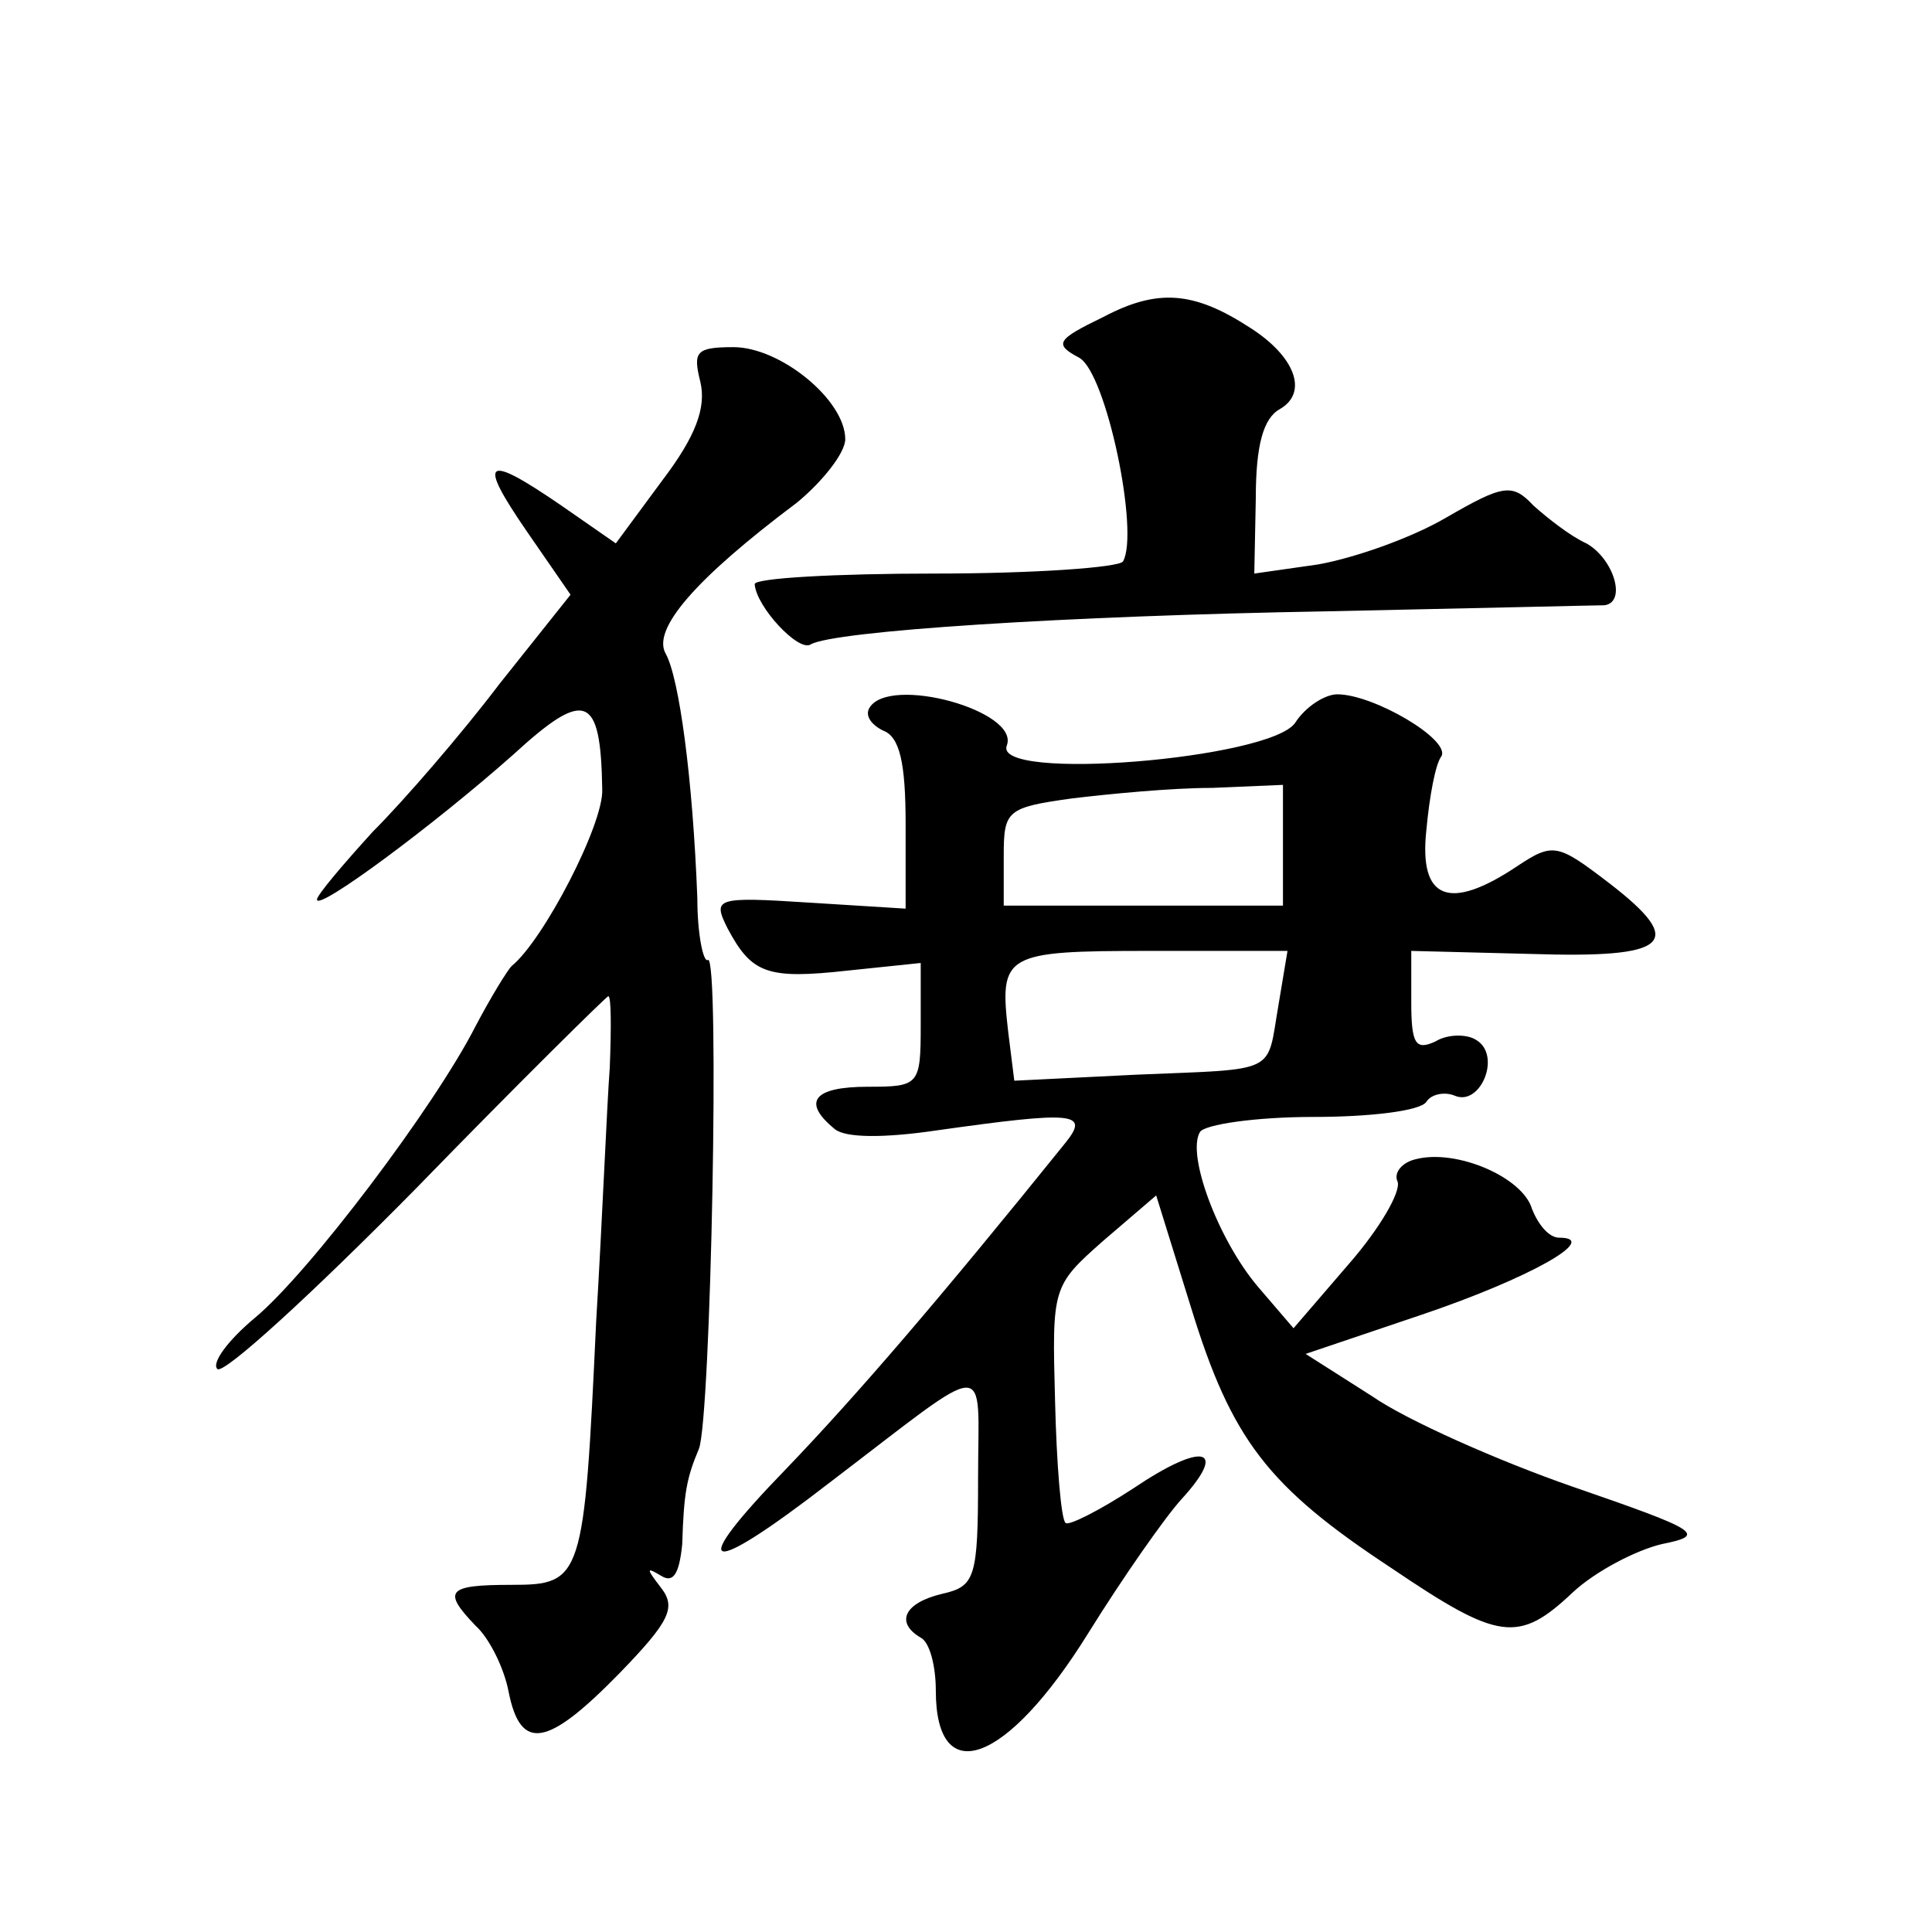<?xml version="1.0" standalone="no"?>
<!DOCTYPE svg PUBLIC "-//W3C//DTD SVG 20010904//EN"
 "http://www.w3.org/TR/2001/REC-SVG-20010904/DTD/svg10.dtd">
<svg version="1.0" xmlns="http://www.w3.org/2000/svg"
 width="128pt" height="128pt" viewBox="0 0 128 128"
 preserveAspectRatio="xMidYMid meet">
<g transform="translate(0,128) scale(0.1,-0.1)"
fill="#0" stroke="none">
<path d="M731 1070 c-31 -15 -33 -18 -16 -27 18 -10 40 -116 29 -135 -3 -4 -59
-8 -125 -8 -65 0 -119 -3 -119 -7 1 -15 29 -45 37 -40 15 9 169 19 343 22 96 2
178 4 183 4 15 2 6 31 -12 41 -11 5 -26 17 -35 25 -14 15 -20 14 -58 -8 -24 -14
-62 -27 -85 -31 l-42 -6 1 50 c0 35 5 53 16 59 19 11 10 35 -20 54 -37 24 -61 26
-97 7z M464 1027 c4 -17 -3 -36 -25 -65 l-31 -42 -36 25 c-51 35 -56 31 -23 -17
l29 -42 -47 -59 c-25 -33 -63 -77 -84 -98 -20 -22 -37 -42 -37 -45 0 -8 77 49 130
96 48 44 58 40 59 -23 1 -23 -39 -100 -60 -117 -3 -3 -14 -21 -24 -40 -27 -53 -110
-163 -146 -193 -18 -15 -29 -30 -25 -34 4 -4 63 50 132 120 68 70 126 127 127 127
2 0 2 -21 1 -47 -2 -27 -5 -102 -9 -168 -8 -171 -9 -175 -56 -175 -43 0 -46 -4
-24 -27 9 -8 19 -28 22 -44 8 -40 26 -36 73 12 34 35 38 44 28 57 -10 13 -10 14
0 8 8 -5 12 1 14 21 1 34 3 44 11 63 8 19 14 329 6 324 -3 -2 -7 17 -7 41 -3 79
-12 146 -21 162 -9 16 19 49 87 100 17 14 32 33 32 42 0 26 -43 61 -74 61 -25 0
-27 -3 -22 -23z M576 811 c-3 -5 1 -11 9 -15 11 -4 15 -21 15 -62 l0 -56 -64 4
c-62 4 -64 3 -54 -17 16 -30 26 -34 80 -28 l48 5 0 -41 c0 -40 -1 -41 -35 -41 -36
0 -44 -10 -22 -28 7 -6 33 -6 67 -1 92 13 102 12 86 -8 -83 -103 -138 -167 -185
-216 -67 -69 -55 -74 29 -9 109 83 98 83 98 3 0 -67 -2 -72 -24 -77 -25 -6 -31
-19 -14 -29 6 -3 10 -19 10 -35 0 -66 47 -49 101 38 23 37 51 77 62 89 31 34 14
38 -32 7 -23 -15 -43 -25 -45 -23 -3 2 -6 39 -7 81 -2 75 -2 76 32 106 l35 30 23
-74 c27 -88 51 -119 133 -173 71 -48 84 -50 120 -16 15 14 42 28 59 32 30 6 25
9 -59 38 -49 17 -110 44 -133 60 l-44 28 77 26 c71 24 119 51 91 51 -7 0 -14 9
-18 19 -6 21 -50 40 -77 33 -9 -2 -15 -9 -12 -15 2 -7 -12 -31 -32 -54 l-37 -43
-24 28 c-26 31 -47 87 -38 102 3 5 37 10 75 10 38 0 71 4 75 10 3 5 12 7 19 4 17
-7 31 27 14 37 -6 4 -19 4 -27 -1 -13 -6 -16 -2 -16 26 l0 34 79 -2 c92 -3 104
7 52 47 -34 26 -37 27 -61 11 -45 -30 -65 -22 -60 24 2 22 6 44 10 49 6 11 -45
41 -69 41 -8 0 -21 -8 -28 -19 -17 -24 -200 -39 -191 -15 9 23 -78 47 -91 25z m274
-91 l0 -40 -93 0 -92 0 0 33 c0 30 2 32 45 38 25 3 66 7 93 7 l47 2 0 -40z m-3
-106 c-8 -46 1 -42 -94 -46 l-81 -4 -4 32 c-6 52 -3 54 94 54 l91 0 -6 -36z"/>
</g>
</svg>

